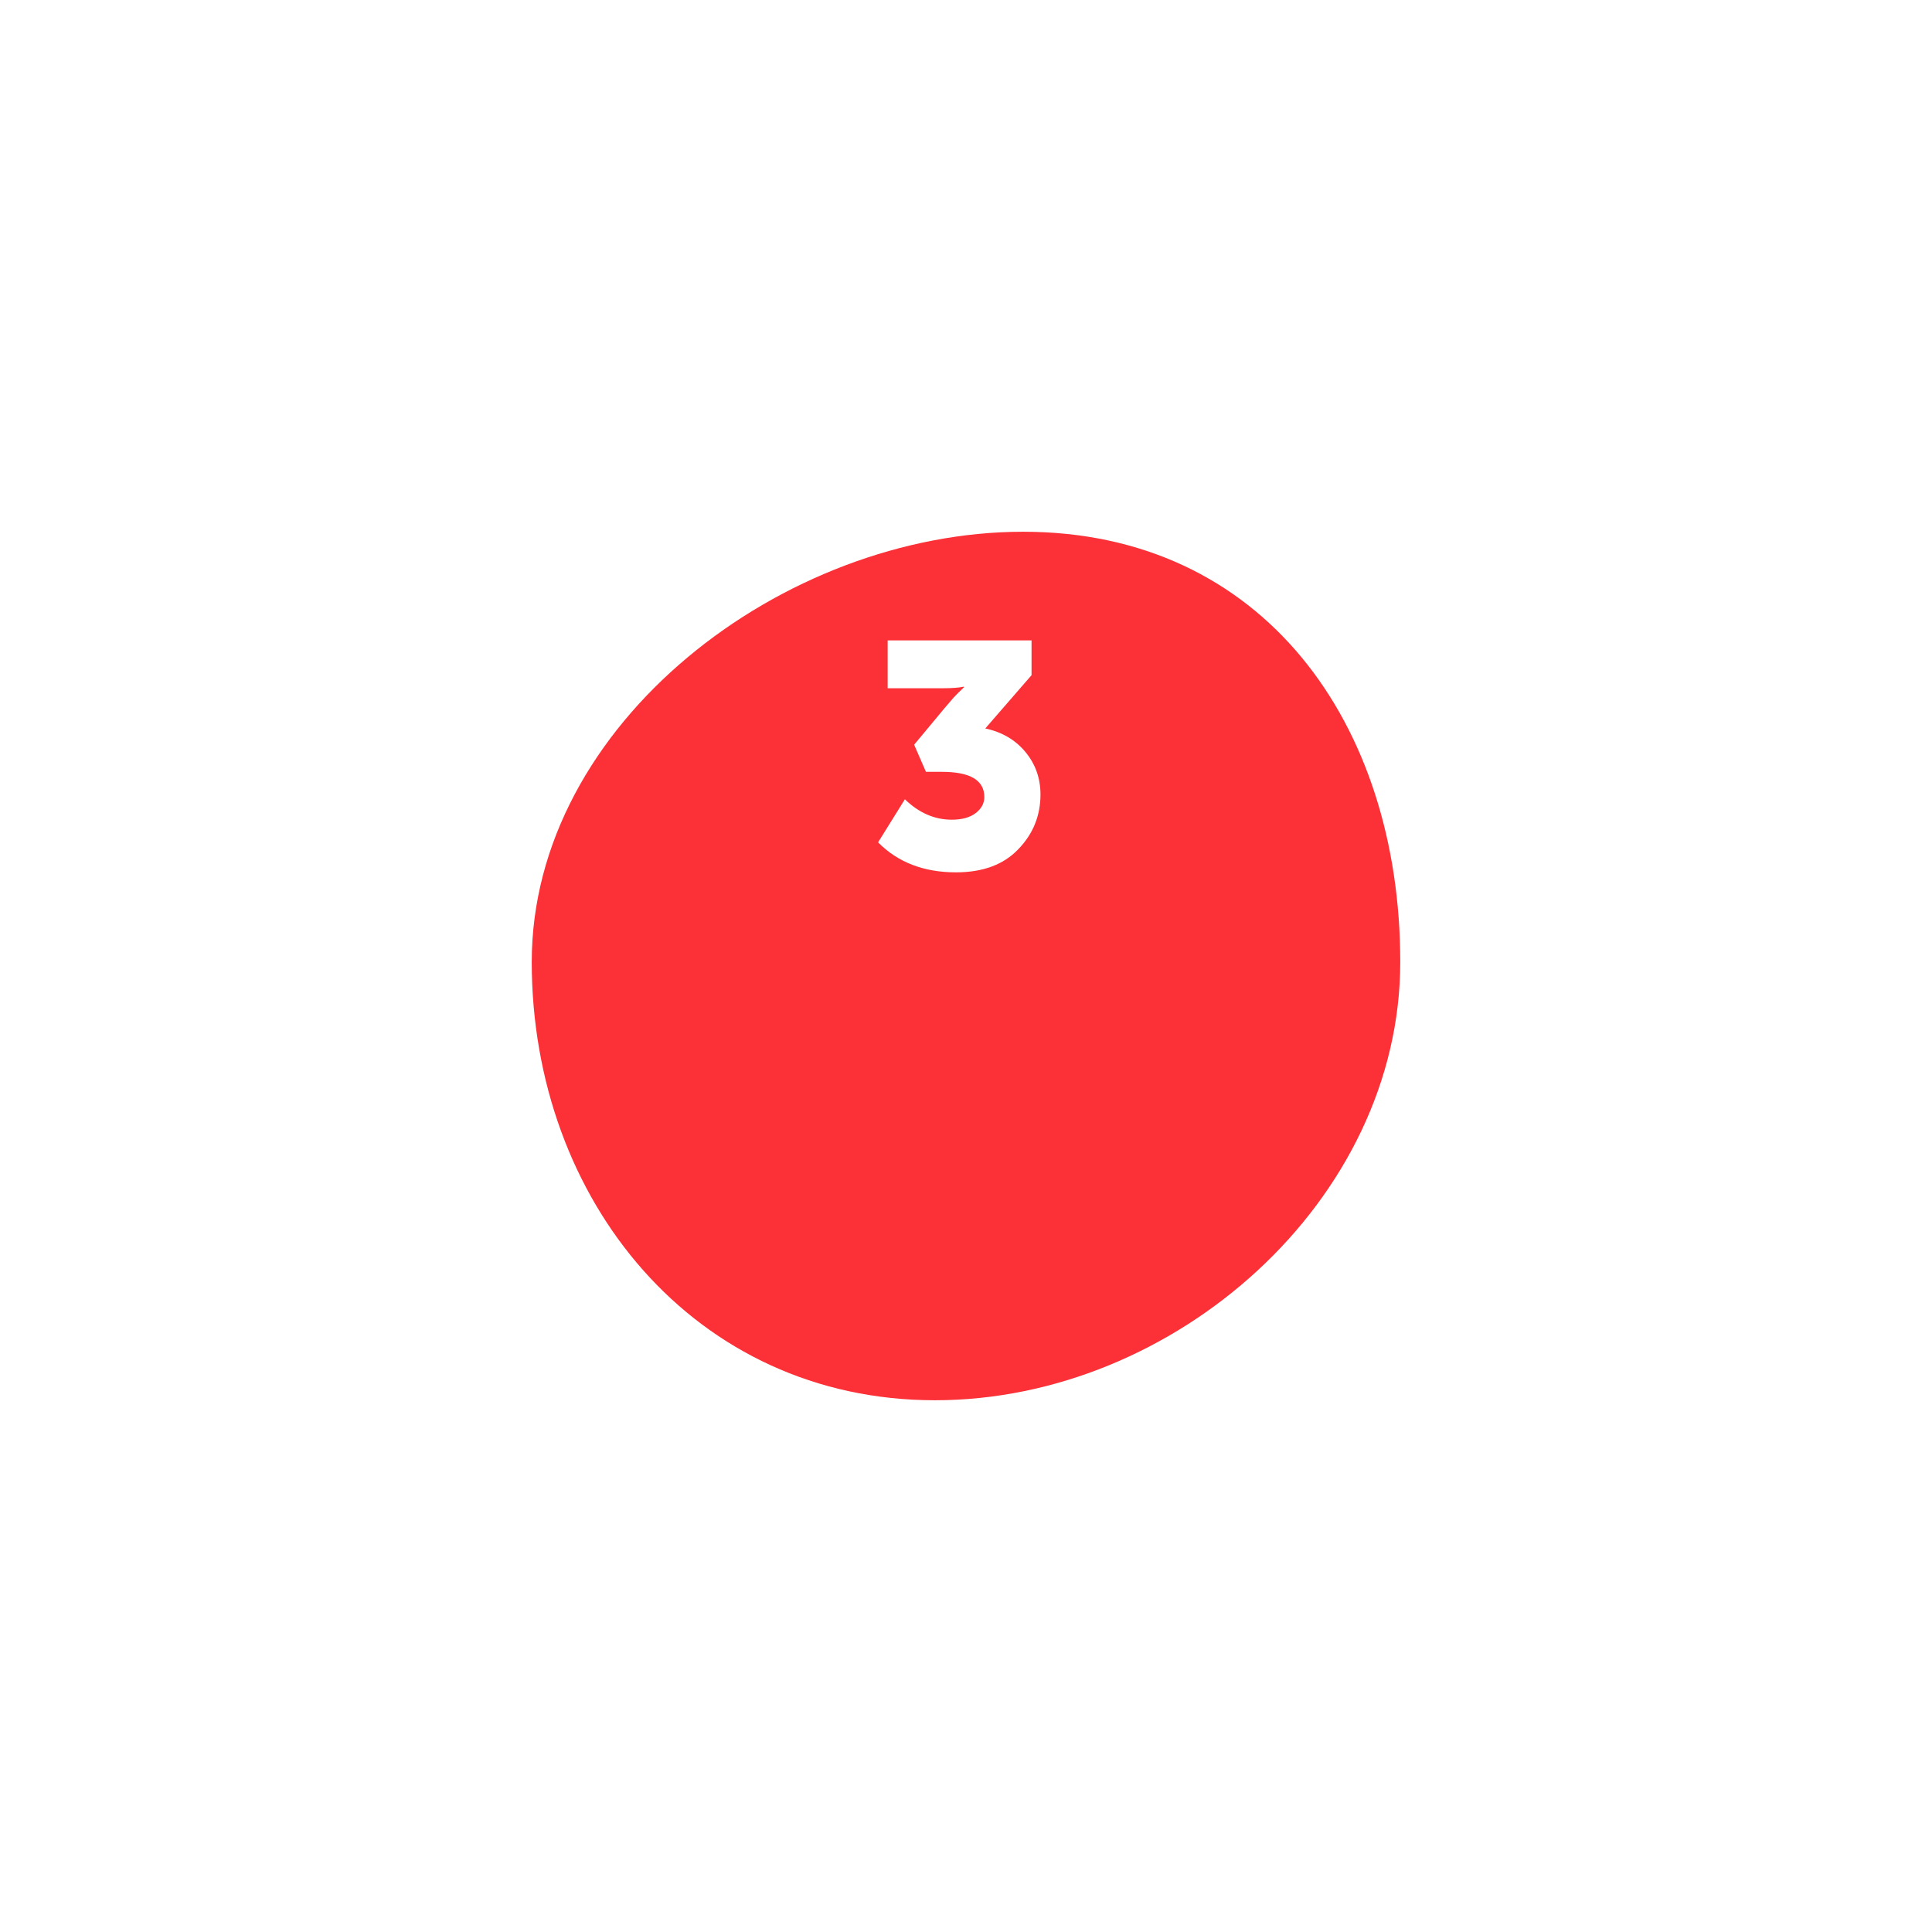 <?xml version="1.0" encoding="UTF-8"?> <svg xmlns="http://www.w3.org/2000/svg" width="109" height="109" viewBox="0 0 109 109" fill="none"> <g filter="url(#filter0_d)"> <path d="M79 44.271C79 57.726 66.281 69 52.75 69C39.219 69 30 57.726 30 44.271C30 30.816 44.193 20 57.724 20C71.255 20 79 30.816 79 44.271Z" fill="#FB3137"></path> </g> <path d="M49.54 47.524L51.052 45.094C51.844 45.862 52.726 46.246 53.698 46.246C54.262 46.246 54.706 46.126 55.03 45.886C55.366 45.634 55.534 45.328 55.534 44.968C55.534 44.02 54.736 43.546 53.14 43.546H52.24L51.574 42.016L53.266 39.982C53.446 39.766 53.626 39.556 53.806 39.352C53.998 39.148 54.142 39.004 54.238 38.92L54.382 38.776V38.74C54.106 38.8 53.698 38.83 53.158 38.83H50.08V36.13H58.198V38.092L55.588 41.098C56.536 41.302 57.292 41.746 57.856 42.43C58.42 43.114 58.702 43.912 58.702 44.824C58.702 46.024 58.282 47.056 57.442 47.92C56.614 48.784 55.444 49.216 53.932 49.216C52.12 49.216 50.656 48.652 49.54 47.524Z" fill="white"></path> <defs> <filter id="filter0_d" x="0" y="0" width="109" height="109" filterUnits="userSpaceOnUse" color-interpolation-filters="sRGB"> <feFlood flood-opacity="0" result="BackgroundImageFix"></feFlood> <feColorMatrix in="SourceAlpha" type="matrix" values="0 0 0 0 0 0 0 0 0 0 0 0 0 0 0 0 0 0 127 0"></feColorMatrix> <feOffset dy="10"></feOffset> <feGaussianBlur stdDeviation="15"></feGaussianBlur> <feColorMatrix type="matrix" values="0 0 0 0 0.984 0 0 0 0 0.192 0 0 0 0 0.216 0 0 0 0.3 0"></feColorMatrix> <feBlend mode="normal" in2="BackgroundImageFix" result="effect1_dropShadow"></feBlend> <feBlend mode="normal" in="SourceGraphic" in2="effect1_dropShadow" result="shape"></feBlend> </filter> </defs> </svg> 